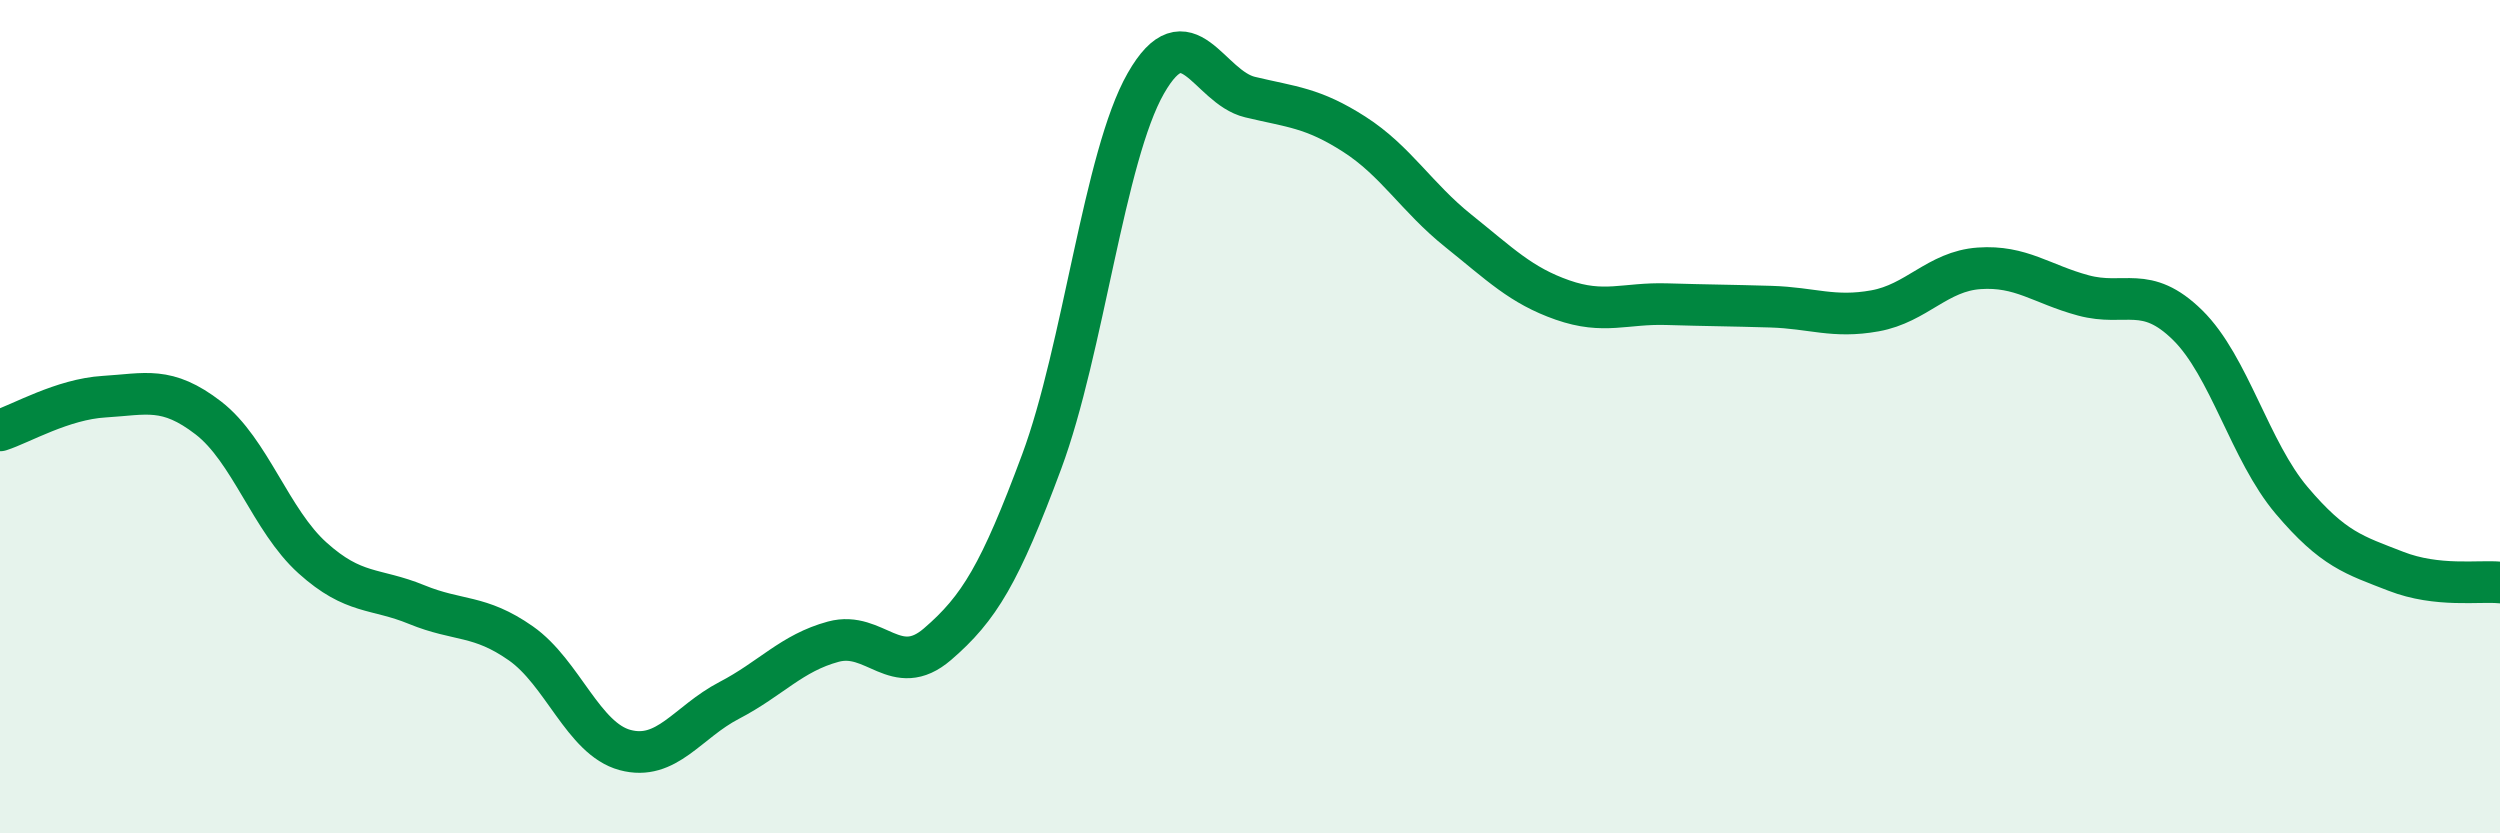 
    <svg width="60" height="20" viewBox="0 0 60 20" xmlns="http://www.w3.org/2000/svg">
      <path
        d="M 0,10.33 C 0.5,10.17 1.5,9.58 2.5,9.52 C 3.5,9.46 4,9.26 5,10.03 C 6,10.8 6.5,12.49 7.5,13.39 C 8.5,14.29 9,14.1 10,14.51 C 11,14.92 11.5,14.74 12.5,15.44 C 13.5,16.14 14,17.73 15,18 C 16,18.27 16.5,17.33 17.5,16.81 C 18.5,16.29 19,15.67 20,15.4 C 21,15.13 21.5,16.32 22.5,15.46 C 23.5,14.6 24,13.77 25,11.08 C 26,8.39 26.5,3.75 27.5,2 C 28.5,0.25 29,2.09 30,2.33 C 31,2.57 31.5,2.58 32.5,3.22 C 33.5,3.86 34,4.74 35,5.54 C 36,6.34 36.5,6.85 37.5,7.2 C 38.5,7.55 39,7.27 40,7.3 C 41,7.33 41.5,7.33 42.5,7.36 C 43.5,7.39 44,7.64 45,7.46 C 46,7.28 46.5,6.51 47.5,6.44 C 48.5,6.37 49,6.82 50,7.09 C 51,7.36 51.5,6.82 52.5,7.8 C 53.5,8.78 54,10.83 55,12.01 C 56,13.19 56.5,13.32 57.5,13.71 C 58.5,14.1 59.5,13.93 60,13.98L60 20L0 20Z"
        fill="#008740"
        opacity="0.1"
        stroke-linecap="round"
        stroke-linejoin="round"
      />
      <path
        d="M 0,10.33 C 0.5,10.17 1.5,9.58 2.5,9.52 C 3.5,9.46 4,9.26 5,10.03 C 6,10.8 6.5,12.49 7.5,13.39 C 8.5,14.29 9,14.1 10,14.51 C 11,14.92 11.5,14.74 12.5,15.44 C 13.5,16.14 14,17.73 15,18 C 16,18.27 16.5,17.33 17.5,16.81 C 18.5,16.29 19,15.67 20,15.4 C 21,15.13 21.5,16.32 22.5,15.46 C 23.5,14.6 24,13.77 25,11.08 C 26,8.39 26.5,3.75 27.5,2 C 28.5,0.25 29,2.09 30,2.33 C 31,2.57 31.5,2.58 32.5,3.22 C 33.5,3.86 34,4.74 35,5.54 C 36,6.34 36.5,6.85 37.5,7.2 C 38.5,7.55 39,7.27 40,7.3 C 41,7.33 41.5,7.33 42.5,7.36 C 43.5,7.39 44,7.64 45,7.46 C 46,7.28 46.5,6.51 47.5,6.44 C 48.5,6.37 49,6.82 50,7.09 C 51,7.36 51.5,6.82 52.5,7.8 C 53.5,8.78 54,10.83 55,12.01 C 56,13.19 56.5,13.32 57.5,13.71 C 58.5,14.1 59.5,13.93 60,13.98"
        stroke="#008740"
        stroke-width="1"
        fill="none"
        stroke-linecap="round"
        stroke-linejoin="round"
      />
    </svg>
  